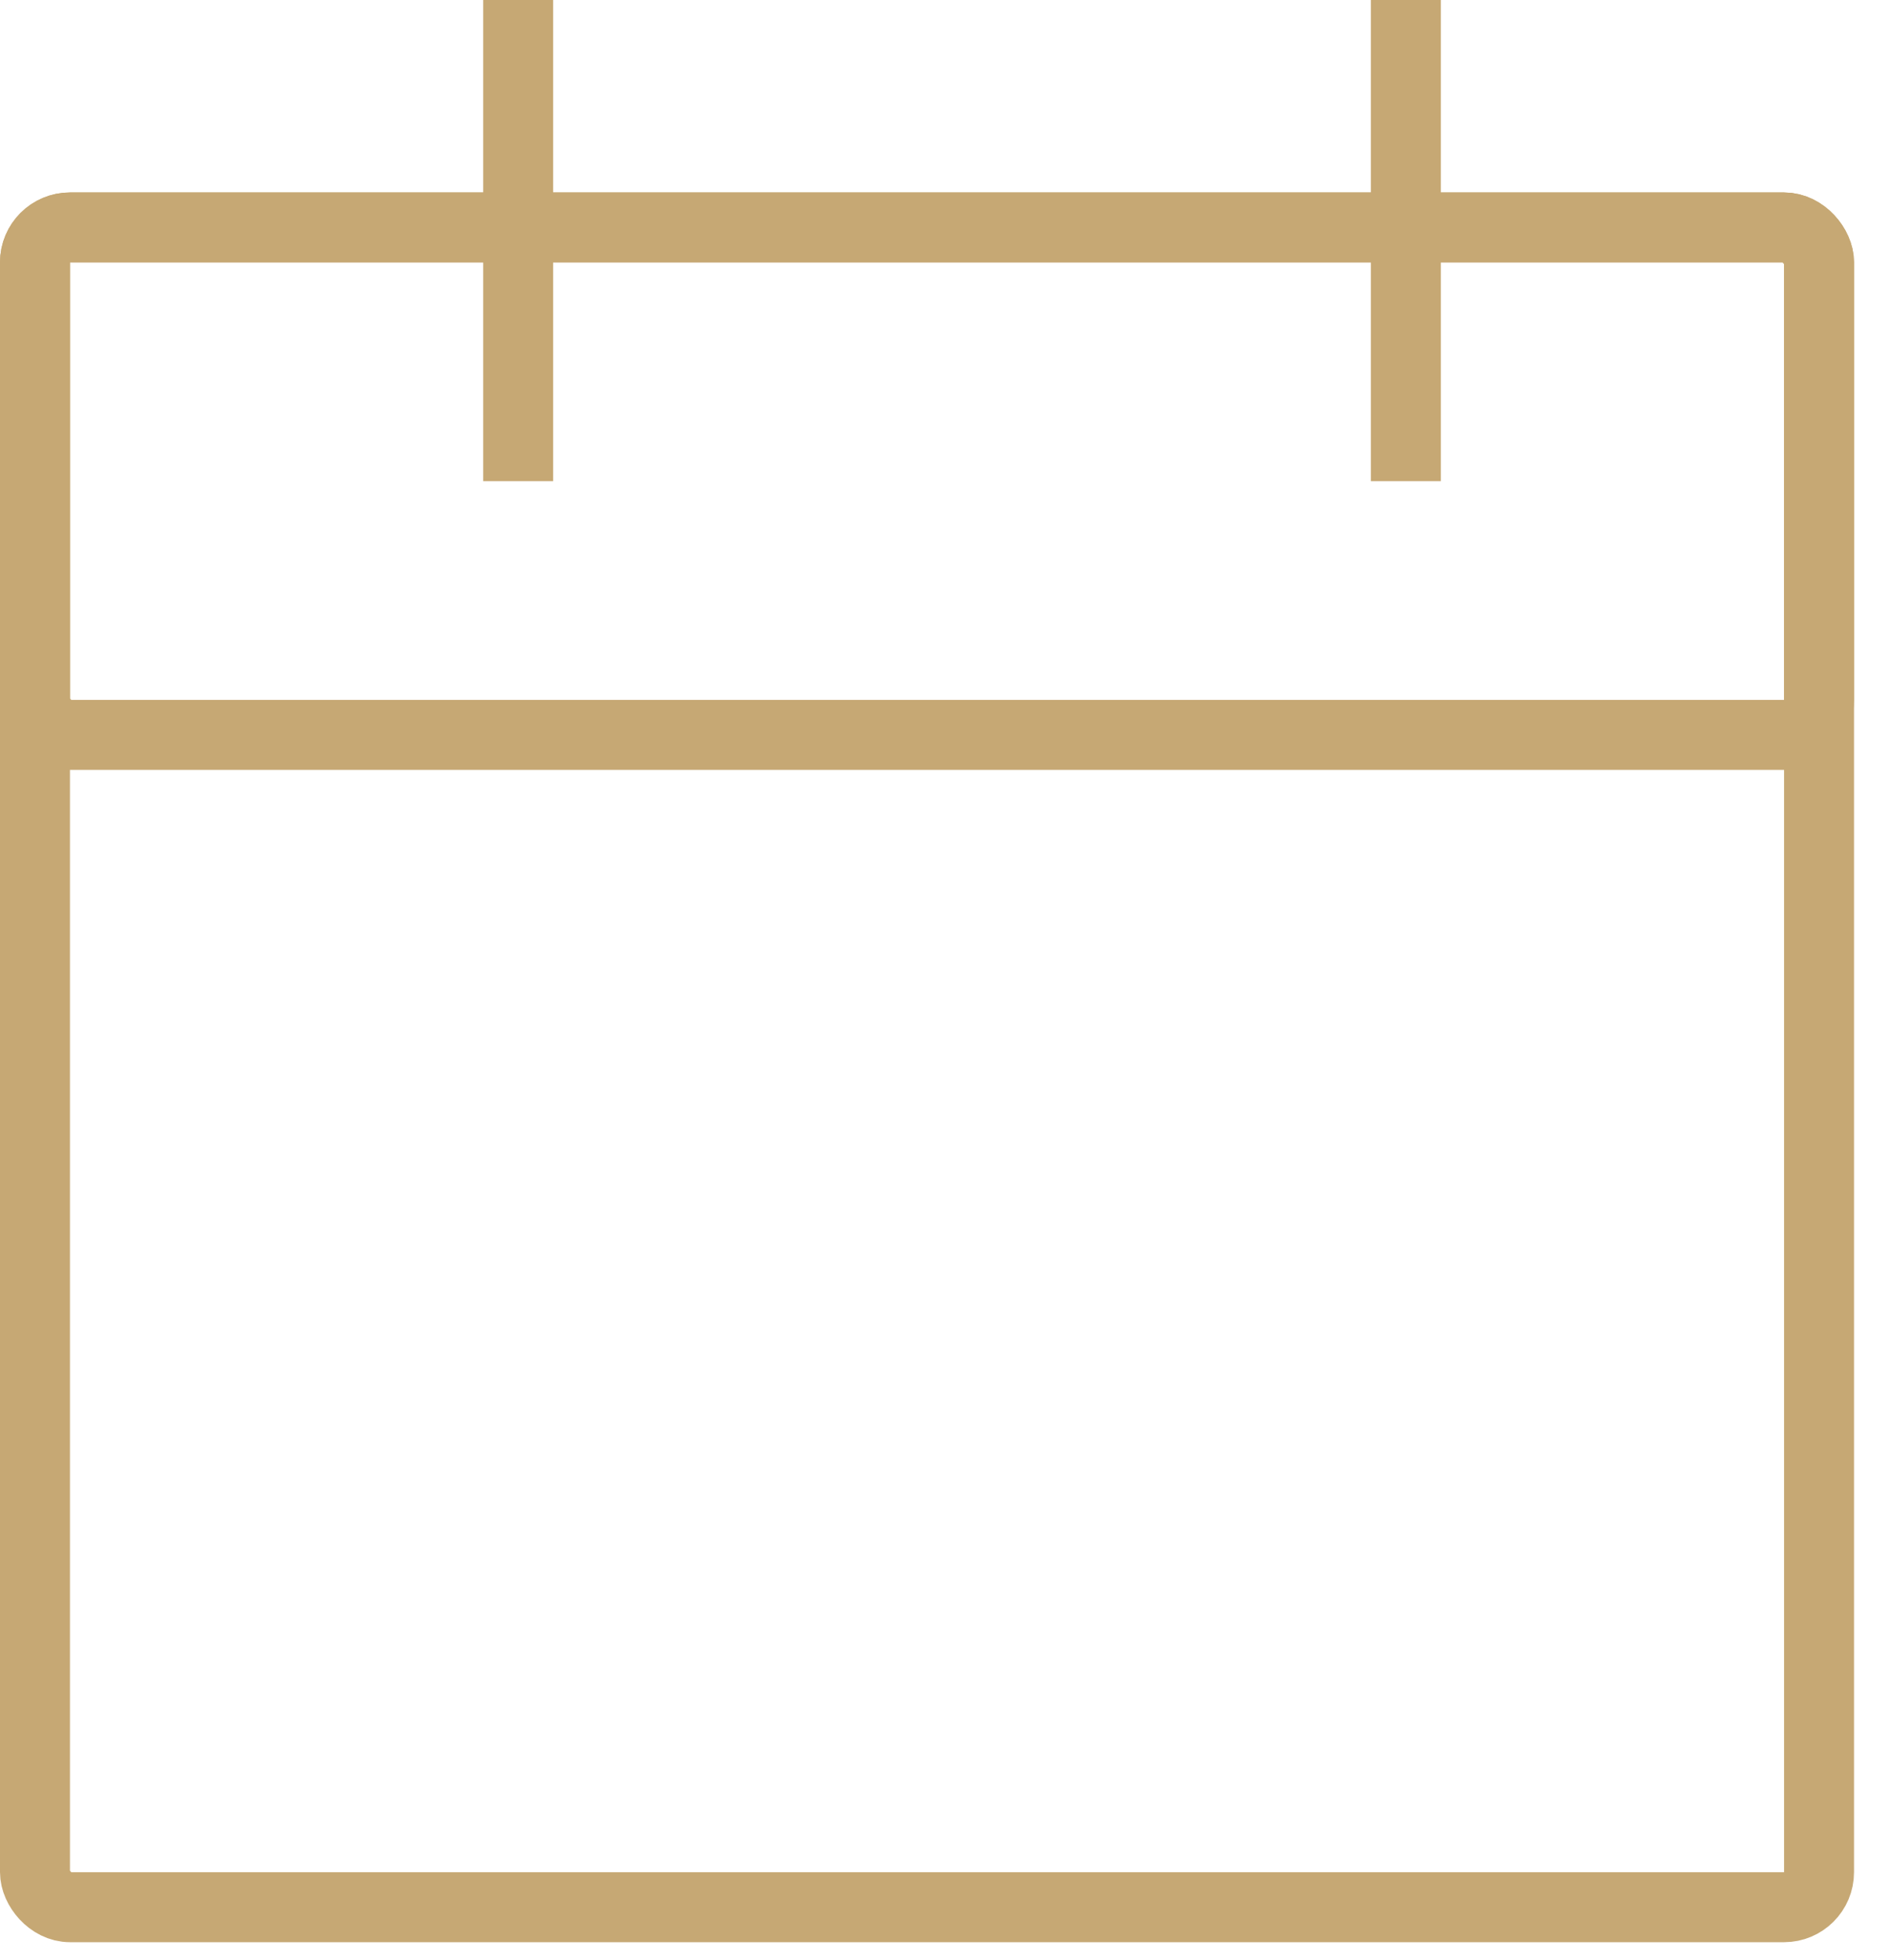 <svg width="27" height="28" viewBox="0 0 27 28" fill="none" xmlns="http://www.w3.org/2000/svg">
<rect x="0.5" y="3.25" width="25.5" height="24" rx="0.5" stroke="#C6A874"/>
<rect x="0.5" y="3.25" width="25.5" height="7.25" rx="0.5" stroke="#C6A874"/>
<line x1="7.406" y1="8.71059e-09" x2="7.406" y2="6.875" stroke="#C6A874"/>
<line x1="20.094" y1="8.71059e-09" x2="20.094" y2="6.875" stroke="#C6A874"/>
</svg>
